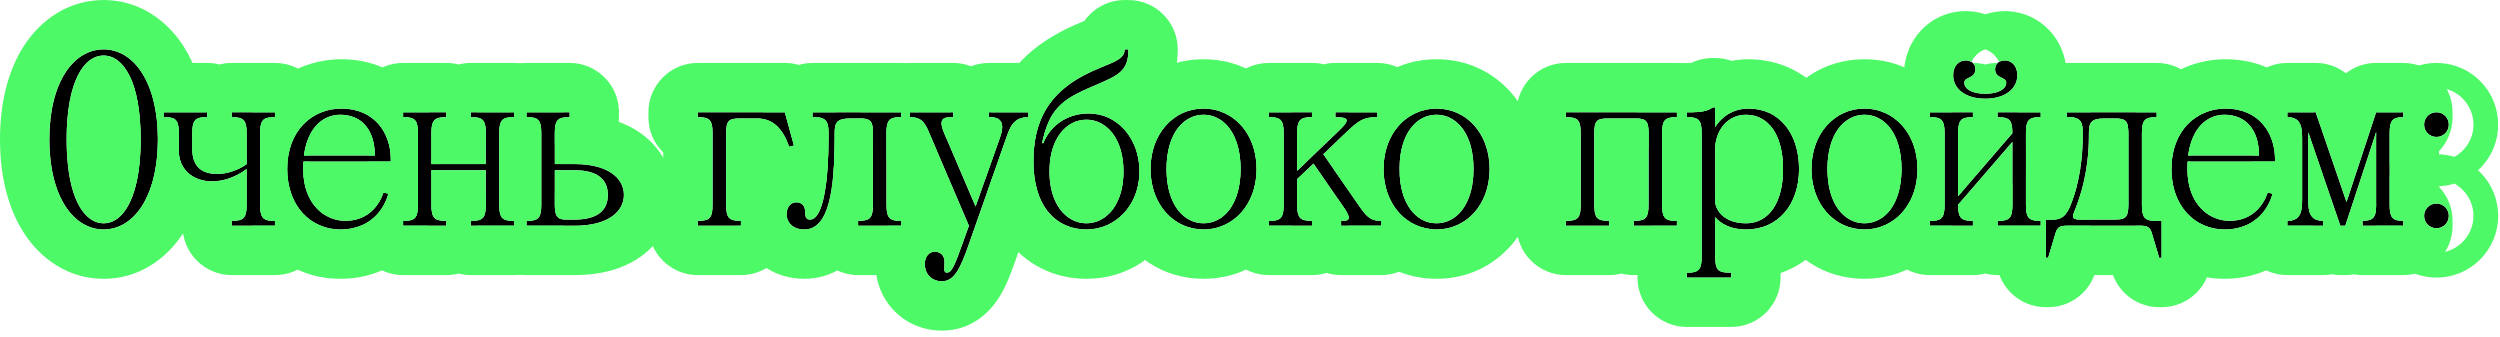 <svg width="304" height="41" viewBox="0 0 304 41" fill="none" xmlns="http://www.w3.org/2000/svg">
<path d="M294.773 26.252C294.773 25.412 295.433 24.752 296.273 24.752C297.113 24.752 297.773 25.412 297.773 26.252C297.773 27.092 297.113 27.752 296.273 27.752C295.433 27.752 294.773 27.092 294.773 26.252ZM294.773 15.152C294.773 14.312 295.433 13.652 296.273 13.652C297.113 13.652 297.773 14.312 297.773 15.152C297.773 15.992 297.113 16.652 296.273 16.652C295.433 16.652 294.773 15.992 294.773 15.152Z" fill="black"/>
<path d="M278.137 27.452V26.852C279.787 26.852 279.937 25.652 279.937 24.302V16.802C279.937 15.452 279.787 14.252 278.137 14.252V13.652H281.587L285.337 24.572L288.937 13.652H292.237V14.252C290.887 14.252 290.587 14.702 290.587 16.202V24.902C290.587 26.402 290.887 26.852 292.237 26.852V27.452H287.287V26.852C288.637 26.852 288.937 26.402 288.937 24.902V16.082L285.187 27.452H284.587L280.687 16.112V24.302C280.687 25.652 280.837 26.852 282.487 26.852V27.452H278.137Z" fill="black"/>
<path d="M270.493 27.903C266.893 27.903 264.043 25.053 264.043 20.553C264.043 15.903 267.043 13.203 270.643 13.203C274.693 13.203 276.643 16.203 276.643 19.353V19.653H266.023C265.993 19.953 265.993 20.253 265.993 20.553C265.993 24.903 268.693 26.853 271.093 26.853C274.843 26.853 275.743 23.403 275.743 23.403L276.343 23.553C276.343 23.553 275.443 27.903 270.493 27.903ZM266.083 18.903H274.693C274.693 15.753 273.043 13.953 270.493 13.953C268.393 13.953 266.533 15.543 266.083 18.903Z" fill="black"/>
<path d="M248.758 26.702H249.658C250.708 26.702 251.218 26.192 251.668 25.202C252.358 23.612 253.258 20.732 253.258 16.502V16.202C253.258 15.002 253.108 14.252 251.608 14.252H251.308V13.652H262.258V14.252H262.108C260.758 14.252 260.458 14.702 260.458 16.202V24.902C260.458 26.402 260.758 26.852 262.108 26.852H262.858V31.352H262.558L261.658 28.352C261.448 27.602 261.058 27.452 260.308 27.452H251.308C250.558 27.452 250.168 27.602 249.958 28.352L249.058 31.352H248.758V26.702ZM252.388 25.352C252.028 26.252 251.758 26.702 252.958 26.702H257.158C258.508 26.702 258.808 26.402 258.808 24.902V16.202C258.808 14.702 258.508 14.402 257.158 14.402H255.958C254.308 14.402 254.008 14.852 254.008 16.202V16.502C254.008 20.642 253.048 23.702 252.388 25.352Z" fill="black"/>
<path d="M234.656 13.652H239.906V14.252H239.756C238.406 14.252 238.106 14.702 238.106 16.202V23.852L244.706 16.202C244.706 14.702 244.406 14.252 243.056 14.252H242.906V13.652H248.156V14.252H248.006C246.656 14.252 246.356 14.702 246.356 16.202V24.902C246.356 26.402 246.656 26.852 248.006 26.852H248.156V27.452H242.906V26.852H243.056C244.406 26.852 244.706 26.402 244.706 24.902V17.252L238.106 24.902C238.106 26.402 238.406 26.852 239.756 26.852H239.906V27.452H234.656V26.852H234.806C236.156 26.852 236.456 26.402 236.456 24.902V16.202C236.456 14.702 236.156 14.252 234.806 14.252H234.656V13.652ZM237.506 9.152C237.506 7.952 238.256 7.352 239.006 7.352C239.756 7.352 240.206 7.802 240.206 8.402C240.206 9.602 238.856 9.302 238.856 10.052C238.856 10.802 239.756 11.402 241.406 11.402C243.056 11.402 243.956 10.802 243.956 10.052C243.956 9.302 242.606 9.602 242.606 8.402C242.606 7.802 243.056 7.352 243.806 7.352C244.556 7.352 245.306 7.952 245.306 9.152C245.306 10.802 243.806 12.002 241.406 12.002C239.006 12.002 237.506 10.802 237.506 9.152Z" fill="black"/>
<path d="M226.72 27.903C223.12 27.903 220.27 24.903 220.27 20.553C220.27 16.203 223.12 13.203 226.72 13.203C230.32 13.203 233.17 16.203 233.17 20.553C233.17 24.903 230.32 27.903 226.72 27.903ZM222.22 20.553C222.22 24.903 224.32 27.153 226.72 27.153C229.12 27.153 231.22 24.903 231.22 20.553C231.22 16.203 229.12 13.953 226.72 13.953C224.32 13.953 222.22 16.203 222.22 20.553Z" fill="black"/>
<path d="M205.115 14.255V13.655H205.265C206.915 13.655 207.665 13.505 208.265 13.055H208.565V15.455C208.565 15.455 209.765 13.205 212.615 13.205C216.365 13.205 218.765 16.205 218.765 20.555C218.765 24.905 216.215 27.905 212.315 27.905C209.615 27.905 208.565 26.405 208.565 26.405V31.205C208.565 32.705 208.865 33.155 210.215 33.155H210.515V33.755H205.115V33.155H205.265C206.615 33.155 206.915 32.705 206.915 31.205V16.205C206.915 14.705 206.615 14.255 205.265 14.255H205.115ZM208.565 18.155V24.455C208.565 25.355 209.465 27.155 212.315 27.155C215.015 27.155 216.815 24.755 216.815 20.555C216.815 16.355 215.015 13.955 212.315 13.955C209.915 13.955 208.565 16.055 208.565 18.155Z" fill="black"/>
<path d="M190.564 14.252H190.414V13.652H203.914V14.252H203.764C202.414 14.252 202.114 14.702 202.114 16.202V24.902C202.114 26.402 202.414 26.852 203.764 26.852H203.914V27.452H198.664V26.852H198.814C200.164 26.852 200.464 26.402 200.464 24.902V16.202C200.464 14.702 200.164 14.402 198.814 14.402H195.514C194.164 14.402 193.864 14.702 193.864 16.202V24.902C193.864 26.402 194.164 26.852 195.514 26.852H195.664V27.452H190.414V26.852H190.564C191.914 26.852 192.214 26.402 192.214 24.902V16.202C192.214 14.702 191.914 14.252 190.564 14.252Z" fill="black"/>
<path d="M174.684 27.903C171.084 27.903 168.234 24.903 168.234 20.553C168.234 16.203 171.084 13.203 174.684 13.203C178.284 13.203 181.134 16.203 181.134 20.553C181.134 24.903 178.284 27.903 174.684 27.903ZM170.184 20.553C170.184 24.903 172.284 27.153 174.684 27.153C177.084 27.153 179.184 24.903 179.184 20.553C179.184 16.203 177.084 13.953 174.684 13.953C172.284 13.953 170.184 16.203 170.184 20.553Z" fill="black"/>
<path d="M154.287 27.452V26.852H154.437C155.787 26.852 156.087 26.402 156.087 24.902V16.202C156.087 14.702 155.787 14.252 154.437 14.252H154.287V13.652H159.537V14.252H159.387C158.037 14.252 157.737 14.702 157.737 16.202V20.762L162.747 15.962C163.887 14.852 164.337 14.252 162.537 14.252H162.387V13.652H167.487V14.252C165.837 14.252 165.267 14.582 163.587 16.202L160.917 18.752L165.387 25.202C166.257 26.432 166.737 26.852 167.937 26.852V27.452H163.077V26.852H163.227C164.127 26.852 164.337 26.582 163.407 25.232L159.717 19.892L157.737 21.782V24.902C157.737 26.402 158.037 26.852 159.387 26.852H159.537V27.452H154.287Z" fill="black"/>
<path d="M146.352 27.903C142.752 27.903 139.902 24.903 139.902 20.553C139.902 16.203 142.752 13.203 146.352 13.203C149.952 13.203 152.802 16.203 152.802 20.553C152.802 24.903 149.952 27.903 146.352 27.903ZM141.852 20.553C141.852 24.903 143.952 27.153 146.352 27.153C148.752 27.153 150.852 24.903 150.852 20.553C150.852 16.203 148.752 13.953 146.352 13.953C143.952 13.953 141.852 16.203 141.852 20.553Z" fill="black"/>
<path d="M125.662 19.654C125.662 14.704 127.522 11.404 131.812 9.154C134.662 7.654 136.762 7.504 136.762 6.004H137.212C137.212 8.704 136.012 9.154 132.862 10.504C128.962 12.154 127.612 13.354 126.712 17.404H126.862C126.862 17.404 128.062 13.804 132.412 13.804C135.862 13.804 138.562 16.804 138.562 20.854C138.562 24.904 135.712 27.904 132.112 27.904C128.512 27.904 125.662 25.204 125.662 19.654ZM132.112 14.554C129.712 14.554 127.612 16.804 127.612 20.854C127.612 24.904 129.712 27.154 132.112 27.154C134.512 27.154 136.612 24.904 136.612 20.854C136.612 16.804 134.512 14.554 132.112 14.554Z" fill="black"/>
<path d="M110.65 14.252V13.652H115.9V14.252C114.85 14.252 114.01 14.282 114.82 16.202L118.63 25.112L121.6 16.712C122.14 15.182 121.9 14.252 120.4 14.252H120.25V13.652H125.05V14.252C123.25 14.252 122.83 15.422 122.35 16.802L117.79 29.762C116.8 32.582 116.05 34.202 114.55 34.202C113.2 34.202 112.45 33.212 112.45 32.102C112.45 31.112 113.05 30.602 113.65 30.602C114.4 30.602 114.85 31.082 114.85 31.862C114.85 32.672 114.7 33.152 115.15 33.152C115.75 33.152 116.11 32.222 117.1 29.462L117.82 27.452L113.2 16.652C112.57 15.182 112.3 14.252 110.65 14.252Z" fill="black"/>
<path d="M95.647 26.072C95.647 25.082 96.246 24.602 96.817 24.602C97.537 24.602 97.897 25.082 97.897 25.712C97.897 26.372 98.016 26.702 98.496 26.702C100.146 26.702 100.746 21.902 100.746 16.802V16.202C100.746 15.002 100.596 14.252 99.097 14.252H98.796V13.652H109.596V14.252H109.446C108.096 14.252 107.796 14.702 107.796 16.202V24.902C107.796 26.402 108.096 26.852 109.446 26.852H109.596V27.452H104.346V26.852H104.496C105.846 26.852 106.146 26.402 106.146 24.902V16.202C106.146 14.702 105.846 14.402 104.496 14.402H103.446C101.796 14.402 101.496 14.852 101.496 16.202V16.652C101.496 23.252 100.746 27.902 97.806 27.902C96.337 27.902 95.647 26.972 95.647 26.072Z" fill="black"/>
<path d="M84.848 27.452V26.852H84.998C86.348 26.852 86.648 26.402 86.648 24.902V16.202C86.648 14.702 86.348 14.252 84.998 14.252H84.848V13.652H95.438L96.548 17.702L95.948 17.852C95.048 15.152 93.548 14.402 92.048 14.402H89.948C88.598 14.402 88.298 14.702 88.298 16.202V24.902C88.298 26.402 88.598 26.852 89.948 26.852H90.098V27.452H84.848Z" fill="black"/>
<path d="M69.866 27.452H64.016V26.852H64.166C65.516 26.852 65.816 26.402 65.816 24.902V16.202C65.816 14.702 65.516 14.252 64.166 14.252H64.016V13.652H69.266V14.252H69.116C67.766 14.252 67.466 14.702 67.466 16.202V19.952H69.866C74.066 19.952 75.866 21.752 75.866 23.702C75.866 25.652 74.066 27.452 69.866 27.452ZM67.466 20.702V24.902C67.466 26.252 67.766 26.702 68.816 26.702H69.866C72.566 26.702 73.916 25.652 73.916 23.702C73.916 21.752 72.566 20.702 69.866 20.702H67.466Z" fill="black"/>
<path d="M49.016 13.652H54.266V14.252H54.116C52.766 14.252 52.466 14.702 52.466 16.202V19.952H59.066V16.202C59.066 14.702 58.766 14.252 57.416 14.252H57.266V13.652H62.516V14.252H62.366C61.016 14.252 60.716 14.702 60.716 16.202V24.902C60.716 26.402 61.016 26.852 62.366 26.852H62.516V27.452H57.266V26.852H57.416C58.766 26.852 59.066 26.402 59.066 24.902V20.702H52.466V24.902C52.466 26.402 52.766 26.852 54.116 26.852H54.266V27.452H49.016V26.852H49.166C50.516 26.852 50.816 26.402 50.816 24.902V16.202C50.816 14.702 50.516 14.252 49.166 14.252H49.016V13.652Z" fill="black"/>
<path d="M41.372 27.903C37.772 27.903 34.922 25.053 34.922 20.553C34.922 15.903 37.922 13.203 41.522 13.203C45.572 13.203 47.522 16.203 47.522 19.353V19.653H36.902C36.872 19.953 36.872 20.253 36.872 20.553C36.872 24.903 39.572 26.853 41.972 26.853C45.722 26.853 46.622 23.403 46.622 23.403L47.222 23.553C47.222 23.553 46.322 27.903 41.372 27.903ZM36.962 18.903H45.572C45.572 15.753 43.922 13.953 41.372 13.953C39.272 13.953 37.412 15.543 36.962 18.903Z" fill="black"/>
<path d="M19.936 13.652H25.186V14.252H25.035C23.686 14.252 23.386 14.702 23.386 16.202V18.152C23.386 19.802 24.136 21.152 26.386 21.152C28.485 21.152 29.985 19.952 29.985 19.952V16.202C29.985 14.702 29.686 14.252 28.335 14.252H28.186V13.652H33.435V14.252H33.285C31.936 14.252 31.636 14.702 31.636 16.202V24.902C31.636 26.402 31.936 26.852 33.285 26.852H33.435V27.452H28.186V26.852H28.335C29.686 26.852 29.985 26.402 29.985 24.902V20.552C29.985 20.552 28.186 22.052 25.785 22.052C23.386 22.052 21.735 20.552 21.735 18.302V16.202C21.735 14.702 21.436 14.252 20.085 14.252H19.936V13.652Z" fill="black"/>
<path d="M12.6 27.904C9 27.904 6 24.004 6 16.954C6 9.904 9 6.004 12.6 6.004C16.2 6.004 19.2 9.904 19.2 16.954C19.2 24.004 16.2 27.904 12.6 27.904ZM8.1 16.954C8.1 24.004 10.2 27.154 12.6 27.154C15 27.154 17.1 24.004 17.1 16.954C17.1 9.904 15 6.754 12.6 6.754C10.2 6.754 8.1 9.904 8.1 16.954Z" fill="black"/>
<path d="M300.773 26.252C300.773 24.573 299.839 23.101 298.466 22.328C297.773 22.538 297.037 22.652 296.273 22.652C295.51 22.652 294.773 22.539 294.08 22.328C292.707 23.101 291.774 24.573 291.773 26.252C291.773 26.448 291.788 26.642 291.812 26.832C290.822 26.734 290.587 26.23 290.587 24.902V21.355C290.785 21.125 290.995 20.906 291.22 20.702C290.995 20.498 290.785 20.278 290.587 20.048V16.202C290.587 14.853 290.829 14.354 291.861 14.268C291.804 14.554 291.773 14.85 291.773 15.152L291.779 15.383C291.86 16.965 292.771 18.338 294.08 19.075C294.773 18.865 295.51 18.752 296.273 18.752C297.037 18.752 297.773 18.865 298.466 19.075C299.776 18.338 300.687 16.965 300.768 15.383L300.773 15.152L300.768 14.922C300.65 12.63 298.796 10.775 296.504 10.658L296.273 10.652C294.325 10.652 292.655 11.91 292.033 13.652H288.937L288.906 13.741C289.563 10.266 292.602 7.652 296.273 7.652L296.66 7.662C300.633 7.862 303.773 11.128 303.773 15.152C303.773 17.356 302.832 19.332 301.327 20.702C302.832 22.072 303.773 24.048 303.773 26.252C303.773 30.406 300.427 33.752 296.273 33.752C292.528 33.752 289.441 31.032 288.869 27.452H291.938C292.467 29.349 294.215 30.752 296.273 30.752C298.747 30.752 300.773 28.726 300.773 26.252ZM288.937 24.902C288.937 25.456 288.895 25.865 288.775 26.163C288.781 25.658 288.836 25.165 288.937 24.689V24.902ZM288.937 16.712C288.909 16.579 288.882 16.444 288.861 16.309L288.937 16.082V16.712Z" fill="#4EF968"/>
<path d="M296.273 27.752C297.113 27.752 297.773 27.092 297.773 26.252C297.773 25.412 297.113 24.752 296.273 24.752C295.434 24.752 294.774 25.412 294.773 26.252C294.773 27.092 295.434 27.752 296.273 27.752ZM278.137 13.652V14.252C279.786 14.252 279.936 15.452 279.937 16.802V24.302C279.937 25.652 279.787 26.852 278.137 26.852V27.452H282.486V26.852C280.837 26.852 280.687 25.652 280.687 24.302V16.112L284.587 27.452H285.187L288.937 16.082V24.902C288.936 26.402 288.636 26.852 287.286 26.852V27.452H292.236V26.852C290.887 26.852 290.587 26.402 290.587 24.902V16.202C290.587 14.702 290.887 14.252 292.236 14.252V13.652H288.937L285.337 24.572L281.587 13.652H278.137ZM272.137 14.252V14.247C273.729 14.877 274.693 16.495 274.693 18.902H273.937V18.535C272.826 17.446 272.137 15.93 272.137 14.252ZM297.773 15.152C297.773 14.312 297.113 13.652 296.273 13.652C295.434 13.652 294.773 14.312 294.773 15.152C294.774 15.992 295.434 16.652 296.273 16.652C297.113 16.652 297.773 15.992 297.773 15.152ZM298.236 14.252C298.236 15.853 297.608 17.306 296.587 18.382V22.722C297.609 23.797 298.236 25.252 298.236 26.852V27.452C298.236 30.766 295.55 33.452 292.236 33.452H287.286C286.928 33.452 286.578 33.419 286.237 33.358C285.895 33.419 285.543 33.452 285.187 33.452H284.587C284.23 33.452 283.878 33.419 283.535 33.358C283.195 33.419 282.844 33.452 282.486 33.452H278.137C274.912 33.452 272.282 30.909 272.143 27.719C275.651 26.895 276.344 23.552 276.344 23.552L275.743 23.402C275.735 23.435 274.998 26.195 272.139 26.753C272.165 25.114 272.848 23.636 273.937 22.568V19.652H276.644V19.352C276.644 16.62 275.176 14.001 272.144 13.354C272.299 10.179 274.923 7.652 278.137 7.652H281.587L281.826 7.657C283.1 7.708 284.294 8.16 285.262 8.909C286.289 8.113 287.572 7.652 288.937 7.652H292.236C295.55 7.652 298.236 10.339 298.236 13.652V14.252Z" fill="#4EF968"/>
<path d="M270.643 7.203C274.281 7.203 277.478 8.616 279.69 11.162C280.367 11.94 280.912 12.781 281.342 13.653H278.136V14.253C279.785 14.253 279.936 15.453 279.936 16.803V24.303C279.936 25.653 279.786 26.853 278.136 26.854V27.453H281.248C280.944 28.055 280.542 28.726 280.015 29.406C278.18 31.771 275.047 33.903 270.492 33.903C267.5 33.903 264.898 32.916 262.856 31.262V26.854H262.106C260.757 26.854 260.457 26.403 260.457 24.903V16.203C260.457 14.703 260.757 14.253 262.106 14.253H262.257V13.653H259.715C260.238 12.69 260.885 11.796 261.654 10.99C264.057 8.475 267.309 7.203 270.643 7.203ZM260.307 27.453C261.057 27.453 261.446 27.604 261.656 28.354L262.416 30.887C261.336 29.921 260.43 28.758 259.729 27.453H260.307ZM270.643 13.203C267.043 13.203 264.043 15.903 264.043 20.553C264.043 25.053 266.892 27.903 270.492 27.903C275.442 27.903 276.343 23.553 276.343 23.553L275.742 23.403C275.733 23.439 274.823 26.853 271.093 26.854C268.693 26.854 265.992 24.903 265.992 20.553C265.992 20.253 265.992 19.953 266.022 19.653H276.643V19.354C276.643 16.203 274.693 13.203 270.643 13.203ZM282.217 24.775C282.217 24.777 282.216 24.779 282.216 24.781L282.207 24.822C282.203 24.841 282.198 24.862 282.193 24.884C282.184 24.927 282.172 24.976 282.159 25.028C282.133 25.134 282.1 25.26 282.06 25.401C281.978 25.683 281.863 26.039 281.702 26.444C281.671 26.524 281.635 26.605 281.6 26.689C280.817 26.335 280.698 25.449 280.688 24.457C282.217 24.774 282.217 24.773 282.217 24.775ZM258.043 20.553C258.043 18.888 258.293 17.276 258.795 15.775C258.802 15.906 258.807 16.048 258.807 16.203V24.903C258.807 25.039 258.802 25.165 258.797 25.281C258.306 23.806 258.043 22.211 258.043 20.553ZM280.686 16.113L282.438 21.208C282.361 21.494 282.264 21.771 282.147 22.039C282.374 22.905 282.411 23.835 282.218 24.769L280.688 24.451C280.688 24.402 280.686 24.352 280.686 24.303V16.113ZM270.492 13.953C273.042 13.953 274.692 15.753 274.692 18.903H266.083C266.533 15.543 268.392 13.953 270.492 13.953Z" fill="#4EF968"/>
<path d="M262.258 7.652C265.565 7.652 268.246 10.328 268.257 13.633C265.809 14.566 264.044 16.985 264.044 20.552C264.044 24.343 266.067 26.963 268.857 27.694V31.352C268.857 34.666 266.171 37.352 262.857 37.352H262.558C260.041 37.352 257.809 35.784 256.938 33.452H254.677C253.806 35.784 251.574 37.352 249.058 37.352H248.758C245.444 37.352 242.758 34.666 242.758 31.352V26.702C242.758 24.95 243.509 23.374 244.706 22.277V24.902C244.706 26.402 244.406 26.852 243.057 26.852H242.906V27.452H248.156V26.852H248.007C246.657 26.852 246.356 26.402 246.356 24.902V21.203C246.484 21.147 246.613 21.096 246.745 21.049C246.912 20.38 247.064 19.559 247.158 18.583C246.86 18.297 246.591 17.982 246.356 17.641V16.202C246.356 14.796 246.62 14.313 247.766 14.258L248.007 14.252H248.156V13.652H245.308C245.308 10.339 247.994 7.652 251.308 7.652H262.258ZM251.308 13.652V14.252H251.607C253.107 14.252 253.258 15.002 253.258 16.202V16.502C253.258 20.732 252.358 23.612 251.668 25.202C251.218 26.192 250.707 26.702 249.657 26.702H248.758V31.352H249.058L249.958 28.352C250.168 27.602 250.558 27.452 251.308 27.452H260.308C261.058 27.452 261.447 27.602 261.657 28.352L262.558 31.352H262.857V26.852H262.107C260.758 26.852 260.458 26.402 260.458 24.902V16.202C260.458 14.702 260.758 14.252 262.107 14.252H262.258V13.652H251.308ZM254.008 16.202C254.008 14.852 254.308 14.402 255.958 14.402H257.157C258.507 14.402 258.808 14.702 258.808 16.202V24.902C258.808 26.402 258.507 26.702 257.157 26.702H252.958C251.758 26.702 252.028 26.252 252.388 25.352C253.048 23.703 254.008 20.642 254.008 16.502V16.202ZM266.458 22.052C267.766 23.034 268.657 24.538 268.827 26.255C267.259 25.382 265.993 23.529 265.993 20.552C265.993 20.252 265.993 19.952 266.023 19.652H266.458V22.052ZM268.241 14.671C268.137 16.181 267.475 17.537 266.458 18.534V18.902H266.084C266.361 16.837 267.17 15.44 268.241 14.671Z" fill="#4EF968"/>
<path d="M244.18 1.36C246.037 1.454 247.858 2.249 249.216 3.697C250.531 5.1 251.161 6.835 251.283 8.528C253.007 9.582 254.157 11.483 254.157 13.651H251.309V14.251H251.608C253.108 14.251 253.259 15.001 253.259 16.201V16.501C253.259 16.82 253.251 17.132 253.241 17.436C252.99 17.836 252.693 18.205 252.357 18.534V22.567C252.409 22.618 252.46 22.671 252.51 22.724C252.241 23.751 251.94 24.576 251.669 25.201C251.219 26.191 250.708 26.701 249.658 26.701H248.759V31.352H249.059L249.959 28.352C250.169 27.602 250.559 27.451 251.309 27.451H254.157C254.157 30.765 251.471 33.451 248.157 33.451H242.907C242.389 33.451 241.887 33.385 241.407 33.262C240.928 33.385 240.425 33.451 239.907 33.451H234.657C231.391 33.451 228.735 30.841 228.66 27.593C231.293 26.724 233.172 24.082 233.172 20.551C233.172 17.02 231.293 14.378 228.66 13.509C228.709 11.4 229.845 9.559 231.531 8.528C231.654 6.835 232.283 5.1 233.599 3.697C235.047 2.152 237.023 1.352 239.008 1.352L239.306 1.357C239.981 1.384 240.696 1.502 241.407 1.74C242.224 1.467 243.046 1.352 243.808 1.352L244.18 1.36ZM234.657 13.651V14.251H234.808C236.157 14.251 236.457 14.701 236.457 16.201V24.901C236.457 26.401 236.157 26.852 234.808 26.852H234.657V27.451H239.907V26.852H239.758C238.408 26.852 238.107 26.401 238.107 24.901L244.707 17.251V24.901C244.707 26.401 244.407 26.852 243.058 26.852H242.907V27.451H248.157V26.852H248.008C246.658 26.852 246.357 26.401 246.357 24.901V16.201C246.357 14.701 246.658 14.251 248.008 14.251H248.157V13.651H242.907V14.251H243.058C244.407 14.251 244.707 14.701 244.707 16.201L238.107 23.852V16.201C238.107 14.701 238.408 14.251 239.758 14.251H239.907V13.651H234.657ZM253.059 23.393C253.723 24.332 254.123 25.47 254.153 26.701H252.959C251.759 26.701 252.029 26.251 252.389 25.352C252.596 24.834 252.831 24.177 253.059 23.393ZM228.663 14.499C230.15 15.409 231.222 17.444 231.222 20.551C231.222 23.657 230.15 25.692 228.663 26.602C228.728 25.023 229.402 23.603 230.457 22.568V18.533C229.402 17.498 228.727 16.078 228.663 14.499ZM241.407 6.014C241.277 6.045 241.002 6.136 240.657 6.395C240.336 6.635 239.983 7.006 239.713 7.523C239.525 7.414 239.287 7.352 239.008 7.352C238.258 7.352 237.508 7.951 237.508 9.151C237.508 10.801 239.007 12.001 241.407 12.001C243.807 12.001 245.307 10.801 245.308 9.151C245.308 7.951 244.558 7.352 243.808 7.352C243.528 7.352 243.29 7.414 243.102 7.523C242.831 7.006 242.478 6.635 242.157 6.395C241.812 6.136 241.537 6.045 241.407 6.014ZM239.907 7.651C240.425 7.651 240.928 7.716 241.407 7.84C241.887 7.716 242.389 7.651 242.907 7.651H242.926C242.72 7.839 242.607 8.102 242.607 8.401C242.608 9.601 243.957 9.301 243.957 10.051C243.957 10.801 243.057 11.401 241.407 11.401C239.757 11.401 238.857 10.801 238.857 10.051C238.858 9.301 240.207 9.601 240.207 8.401C240.207 8.101 240.095 7.839 239.889 7.651H239.907Z" fill="#4EF968"/>
<path d="M233.17 20.553C233.17 16.203 230.32 13.203 226.72 13.203C223.12 13.203 220.27 16.203 220.27 20.553C220.27 24.903 223.12 27.903 226.72 27.903C230.207 27.903 232.991 25.088 233.161 20.957L233.17 20.553ZM222.22 20.553C222.22 16.203 224.32 13.953 226.72 13.953C229.12 13.953 231.22 16.203 231.22 20.553L231.214 20.955C231.088 25.042 229.045 27.153 226.72 27.153C224.395 27.153 222.351 25.042 222.226 20.955L222.22 20.553ZM238.712 24.199C238.567 24.768 238.389 25.324 238.179 25.864C238.126 25.607 238.105 25.29 238.105 24.903L238.712 24.199ZM214.27 20.553C214.27 18.705 214.612 16.909 215.25 15.264C216.238 16.379 216.814 18.178 216.814 20.553C216.814 22.927 216.239 24.726 215.251 25.842C214.613 24.196 214.27 22.4 214.27 20.553ZM238.105 16.203C238.105 15.816 238.126 15.499 238.179 15.241C238.822 16.893 239.17 18.697 239.17 20.553C239.17 21.322 239.107 22.081 238.992 22.825L238.105 23.854V16.203ZM236.455 24.903C236.455 26.403 236.155 26.854 234.806 26.854H234.655V27.453H237.443C235.381 31.245 231.589 33.903 226.72 33.903C221.638 33.903 217.73 31.008 215.736 26.951C217.637 25.737 218.765 23.444 218.765 20.553C218.765 17.6 217.658 15.271 215.775 14.078C217.781 10.062 221.67 7.203 226.72 7.203C231.589 7.203 235.381 9.862 237.443 13.653H234.655V14.253H234.806C236.156 14.253 236.455 14.703 236.455 16.203V24.903Z" fill="#4EF968"/>
<path d="M218.767 20.555C218.766 16.205 216.367 13.205 212.617 13.205C209.767 13.205 208.566 15.455 208.566 15.455V13.055H208.267C207.667 13.505 206.917 13.655 205.267 13.655H205.117V14.255H205.267C206.617 14.255 206.917 14.705 206.917 16.205V31.205C206.917 32.705 206.617 33.155 205.267 33.155H205.117V33.755H210.517V33.155H210.217C208.867 33.155 208.566 32.705 208.566 31.205V26.405C208.566 26.405 209.617 27.905 212.316 27.905C216.216 27.905 218.767 24.905 218.767 20.555ZM212.316 13.955C215.016 13.955 216.816 16.355 216.816 20.555C216.816 24.755 215.016 27.155 212.316 27.155C209.467 27.155 208.566 25.355 208.566 24.455V18.155C208.566 16.055 209.917 13.955 212.316 13.955ZM222.222 20.555C222.222 18.12 222.879 16.344 223.879 15.251C224.49 16.952 224.767 18.762 224.767 20.555C224.767 22.351 224.477 24.149 223.856 25.832C222.925 24.799 222.295 23.167 222.228 20.957L222.222 20.555ZM199.121 14.412C200.212 14.462 200.466 14.826 200.466 16.205V18.044C199.654 17.049 199.156 15.788 199.121 14.412ZM220.271 20.555C220.271 23.427 221.515 25.71 223.396 26.93C222.912 27.951 222.298 28.918 221.532 29.799C220.156 31.382 218.437 32.53 216.517 33.203V33.755C216.517 37.069 213.83 39.755 210.517 39.755H205.117C201.803 39.755 199.117 37.069 199.117 33.755V33.155C199.117 31.477 199.806 29.96 200.917 28.871V27.455H203.916V26.855H203.766C202.416 26.855 202.115 26.405 202.115 24.905V16.205C202.115 14.705 202.416 14.255 203.766 14.255H203.916V13.655H199.117C199.117 10.342 201.803 7.655 205.117 7.655H205.267C205.424 7.655 205.554 7.653 205.662 7.65C206.47 7.261 207.36 7.055 208.267 7.055H208.566C209.267 7.055 209.94 7.176 210.565 7.396C211.206 7.275 211.891 7.205 212.617 7.205L212.955 7.21C216.434 7.301 219.554 8.801 221.724 11.428C222.422 12.273 222.985 13.191 223.431 14.156C221.53 15.37 220.272 17.664 220.271 20.555Z" fill="#4EF968"/>
<path d="M208.564 26.402C208.564 26.402 208.967 26.976 209.914 27.414V27.452C209.914 28.89 209.407 30.208 208.564 31.241V26.402ZM190.414 13.652V14.252H190.563C191.913 14.252 192.214 14.702 192.214 16.202V24.902C192.214 26.402 191.913 26.852 190.563 26.852H190.414V27.452H195.664V26.852H195.514C194.164 26.852 193.863 26.402 193.863 24.902V16.202C193.863 14.702 194.164 14.402 195.514 14.402H198.813C200.163 14.402 200.464 14.702 200.464 16.202V24.902C200.464 26.402 200.163 26.852 198.813 26.852H198.664V27.452H203.914V26.852H203.764C202.414 26.852 202.113 26.402 202.113 24.902V16.202C202.113 14.702 202.414 14.252 203.764 14.252H203.914V13.652H190.414ZM208.564 23.061C209.349 24.022 209.841 25.231 209.906 26.553C208.924 25.947 208.564 25.02 208.564 24.452V23.061ZM209.878 14.9C209.751 16.084 209.28 17.164 208.566 18.039C208.594 16.855 209.049 15.684 209.878 14.9ZM208.564 13.052H208.265C207.665 13.502 206.915 13.652 205.265 13.652H205.115V14.252H205.265C206.615 14.252 206.915 14.702 206.915 16.202V31.202C206.915 32.114 206.802 32.636 206.412 32.906C206.272 32.97 206.131 33.031 205.985 33.084C205.787 33.13 205.549 33.152 205.265 33.152H205.115V33.331C204.727 33.41 204.325 33.452 203.914 33.452H198.664C198.146 33.452 197.643 33.386 197.163 33.263C196.684 33.386 196.182 33.452 195.664 33.452H190.414C187.1 33.452 184.414 30.766 184.414 27.452V26.852C184.414 25.174 185.103 23.657 186.214 22.568V18.535C185.104 17.446 184.414 15.93 184.414 14.252V13.652C184.414 10.339 187.1 7.652 190.414 7.652H203.914C207.228 7.653 209.914 10.339 209.914 13.652V14.028C208.985 14.671 208.564 15.452 208.564 15.452V13.052Z" fill="#4EF968"/>
<path d="M181.135 20.553C181.135 16.203 178.284 13.203 174.685 13.203C171.085 13.203 168.235 16.203 168.234 20.553C168.234 24.903 171.085 27.903 174.685 27.903C178.172 27.903 180.955 25.088 181.126 20.957L181.135 20.553ZM170.185 20.553C170.185 16.203 172.285 13.953 174.685 13.953C177.084 13.953 179.184 16.203 179.185 20.553C179.185 24.903 177.085 27.153 174.685 27.153C172.285 27.153 170.185 24.903 170.185 20.553ZM163.408 25.233C164.174 26.345 164.166 26.723 163.637 26.822C163.238 25.989 162.922 25.108 162.69 24.194L163.408 25.233ZM163.579 14.406C163.951 14.614 163.669 15.028 163.077 15.634C163.226 15.215 163.393 14.805 163.579 14.406ZM187.135 20.553C187.135 27.597 182.186 33.903 174.685 33.903C169.815 33.903 166.024 31.245 163.961 27.453H167.938V26.854C166.738 26.854 166.258 26.433 165.388 25.203L162.236 20.655C162.236 20.621 162.234 20.587 162.234 20.553C162.234 19.374 162.376 18.217 162.642 17.105L163.588 16.203C165.268 14.583 165.838 14.253 167.488 14.253V13.653H163.961C166.024 9.862 169.815 7.203 174.685 7.203C182.186 7.203 187.135 13.509 187.135 20.553Z" fill="#4EF968"/>
<path d="M159.538 7.652C160.029 7.652 160.506 7.712 160.963 7.823C161.42 7.712 161.897 7.652 162.388 7.652H167.488C170.691 7.652 173.306 10.161 173.479 13.32C170.469 13.911 168.235 16.701 168.234 20.552C168.234 24.59 170.691 27.463 173.923 27.855C173.716 30.98 171.117 33.452 167.938 33.452H163.078C162.462 33.452 161.867 33.359 161.308 33.187C160.748 33.359 160.154 33.452 159.538 33.452H154.288C151.022 33.452 148.366 30.842 148.291 27.594C150.924 26.724 152.802 24.083 152.802 20.552C152.802 17.021 150.924 14.379 148.291 13.51C148.367 10.262 151.022 7.652 154.288 7.652H159.538ZM154.288 13.652V14.252H154.438C155.788 14.252 156.088 14.702 156.088 16.202V24.902C156.088 26.402 155.788 26.852 154.438 26.852H154.288V27.452H159.538V26.852H159.388C158.038 26.852 157.738 26.402 157.738 24.902V21.782L159.718 19.893L163.408 25.232C164.338 26.582 164.128 26.852 163.229 26.852H163.078V27.452H167.938V26.852C166.738 26.852 166.258 26.432 165.388 25.202L160.918 18.752L163.588 16.202C165.268 14.582 165.838 14.252 167.488 14.252V13.652H162.388V14.252H162.538C164.338 14.252 163.888 14.852 162.748 15.962L157.738 20.762V16.202C157.738 14.702 158.038 14.252 159.388 14.252H159.538V13.652H154.288ZM173.938 27.075C172.002 26.68 170.407 24.726 170.206 21.297C172.395 22.192 173.938 24.341 173.938 26.852V27.075ZM148.294 14.5C149.781 15.41 150.852 17.445 150.853 20.552C150.853 23.658 149.78 25.693 148.294 26.602C148.359 25.024 149.033 23.604 150.088 22.569V18.534C149.033 17.499 148.358 16.079 148.294 14.5ZM170.222 19.592C170.455 16.561 171.799 14.726 173.488 14.15V14.252C173.488 16.581 172.16 18.597 170.222 19.592Z" fill="#4EF968"/>
<path d="M152.802 20.553C152.802 16.203 149.952 13.203 146.353 13.203C142.753 13.203 139.903 16.203 139.902 20.553L139.91 20.957C140.081 25.088 142.865 27.903 146.353 27.903C149.952 27.903 152.802 24.903 152.802 20.553ZM141.853 20.553C141.853 16.203 143.953 13.953 146.353 13.953C148.752 13.953 150.852 16.203 150.853 20.553L150.846 20.955C150.72 25.041 148.677 27.153 146.353 27.153C144.028 27.153 141.984 25.042 141.858 20.955L141.853 20.553ZM133.902 20.553C133.902 18.838 134.198 17.167 134.75 15.62C135.864 16.659 136.612 18.436 136.612 20.854C136.612 23.149 135.937 24.865 134.915 25.922C134.257 24.255 133.902 22.43 133.902 20.553ZM158.797 20.771C158.771 22.551 158.43 24.278 157.812 25.865C157.759 25.608 157.738 25.291 157.738 24.903V21.783L158.797 20.771ZM157.738 16.203C157.738 15.816 157.758 15.498 157.812 15.24C158.364 16.657 158.696 18.186 158.779 19.765L157.738 20.763V16.203ZM156.088 24.903C156.088 26.403 155.788 26.853 154.438 26.854H154.288V27.453H157.076C155.014 31.245 151.222 33.903 146.353 33.903C141.281 33.903 137.379 31.019 135.382 26.975C137.294 25.786 138.562 23.554 138.562 20.854C138.562 17.986 137.209 15.646 135.194 14.523C137.129 10.274 141.118 7.203 146.353 7.203C151.222 7.203 155.014 9.862 157.076 13.653H154.288V14.253H154.438C155.788 14.253 156.088 14.703 156.088 16.203V24.903Z" fill="#4EF968"/>
<path d="M138.563 20.855C138.563 16.805 135.864 13.804 132.414 13.804C128.064 13.804 126.863 17.404 126.863 17.404H126.714C127.614 13.354 128.963 12.154 132.863 10.504C136.013 9.154 137.214 8.704 137.214 6.004H136.764C136.764 7.504 134.663 7.654 131.813 9.154C127.524 11.404 125.664 14.704 125.664 19.654C125.664 25.204 128.514 27.904 132.113 27.904C135.601 27.904 138.385 25.089 138.556 21.23L138.563 20.855ZM132.113 14.554C134.513 14.554 136.613 16.805 136.613 20.855L136.607 21.229C136.482 25.043 134.438 27.154 132.113 27.154C129.714 27.154 127.613 24.904 127.613 20.855C127.613 16.805 129.713 14.554 132.113 14.554ZM143.596 25.946C142.549 24.862 141.854 23.056 141.854 20.554C141.854 18.178 142.481 16.43 143.44 15.331C144.172 17.057 144.563 18.947 144.563 20.855C144.563 22.634 144.223 24.361 143.596 25.946ZM119.664 19.654C119.664 17.823 119.861 16.008 120.336 14.254H120.402C121.902 14.254 122.141 15.184 121.602 16.714L119.782 21.858C119.703 21.134 119.664 20.397 119.664 19.654ZM139.903 20.554C139.903 23.478 141.192 25.79 143.13 26.993C141.121 31.027 137.142 33.904 132.113 33.904C128.727 33.904 125.376 32.582 122.966 29.744C121.43 27.936 120.489 25.765 120.022 23.422L122.352 16.804C122.832 15.424 123.252 14.254 125.052 14.254V13.654H120.511C120.86 12.531 121.328 11.435 121.94 10.38C123.623 7.482 126.099 5.378 129.02 3.845L129.708 3.495C130.377 3.169 130.983 2.908 131.486 2.699C131.589 2.657 131.726 2.601 131.862 2.545C132.949 1.008 134.739 0.004 136.764 0.004H137.214C140.527 0.004 143.214 2.69 143.214 6.004C143.214 7.94 142.817 10.086 141.388 11.97C141.977 12.669 142.491 13.434 142.924 14.247C141.101 15.483 139.903 17.734 139.903 20.554Z" fill="#4EF968"/>
<path d="M115.902 7.652C116.669 7.652 117.402 7.798 118.076 8.061C118.751 7.798 119.484 7.652 120.252 7.652H125.052C127.109 7.652 128.924 8.688 130.005 10.267C126.996 12.456 125.664 15.463 125.664 19.652C125.664 21.217 125.89 22.555 126.296 23.67L123.452 31.754C122.987 33.078 122.339 34.875 121.375 36.339C120.249 38.049 118.064 40.202 114.552 40.202C112.311 40.202 110.149 39.333 108.585 37.637C107.183 36.117 106.535 34.236 106.46 32.456L106.452 32.102L106.46 31.758C106.529 30.235 107.057 28.705 107.979 27.452H109.598V26.852H109.447C109.085 26.852 108.799 26.818 108.573 26.741C109.095 26.193 109.708 25.726 110.404 25.367L107.938 19.602C107.89 19.579 107.843 19.555 107.797 19.53V16.202C107.797 14.702 108.097 14.252 109.447 14.252H109.598V13.652H104.652C104.652 10.339 107.339 7.652 110.652 7.652H115.902ZM131.032 14.71C130.869 16.87 129.564 18.708 127.718 19.626L127.666 19.773C127.947 16.977 129.326 15.224 131.032 14.71ZM104.655 14.404C105.871 14.429 106.147 14.762 106.147 16.202V18.212C105.249 17.191 104.692 15.863 104.655 14.404ZM126.714 17.402C127.419 14.229 128.402 12.807 130.67 11.546C130.916 12.201 131.052 12.911 131.052 13.652V13.933C127.807 14.575 126.863 17.402 126.863 17.402H126.714ZM117.102 29.462C116.112 32.221 115.752 33.152 115.152 33.152L115.074 33.147C114.815 33.105 114.817 32.842 114.836 32.405L114.852 31.862C114.852 31.082 114.402 30.603 113.652 30.602C113.052 30.602 112.452 31.113 112.452 32.102C112.452 33.212 113.202 34.202 114.552 34.202C116.052 34.202 116.802 32.582 117.792 29.762L122.352 16.802C122.832 15.422 123.252 14.252 125.052 14.252V13.652H120.252V14.252H120.402C121.902 14.252 122.141 15.182 121.602 16.712L118.632 25.112L114.822 16.202C114.012 14.282 114.852 14.252 115.902 14.252V13.652H110.652V14.252C112.302 14.252 112.572 15.182 113.202 16.652L117.822 27.452L117.102 29.462Z" fill="#4EF968"/>
<path d="M109.597 7.652C112.91 7.653 115.597 10.339 115.597 13.652H110.651V14.252C112.301 14.252 112.571 15.182 113.201 16.652L113.942 18.386C113.894 18.436 113.846 18.486 113.796 18.535V22.568C114.907 23.657 115.597 25.174 115.597 26.852V27.452C115.597 28.739 115.189 29.931 114.499 30.908C114.294 30.711 114.007 30.603 113.651 30.602C113.051 30.602 112.451 31.113 112.451 32.102C112.451 32.303 112.476 32.5 112.524 32.688C111.658 33.173 110.66 33.452 109.597 33.452H104.347C103.44 33.452 102.58 33.25 101.81 32.89C100.636 33.53 99.285 33.902 97.807 33.902C95.76 33.902 93.642 33.224 92.001 31.635C90.777 30.45 90.047 28.969 89.772 27.452H90.099V26.852H89.948C89.856 26.852 89.768 26.849 89.685 26.845C89.671 26.711 89.662 26.576 89.655 26.442L89.647 26.072L89.654 25.722C89.791 22.738 91.658 19.842 94.703 18.912C94.707 18.825 94.711 18.737 94.714 18.648C93.585 17.6 92.861 16.122 92.801 14.474C94.035 14.711 95.199 15.606 95.948 17.852L96.549 17.702L95.439 13.652H92.796C92.796 10.339 95.482 7.653 98.796 7.652H109.597ZM98.796 13.652V14.252H99.097C100.596 14.252 100.746 15.002 100.746 16.202V16.802C100.746 21.902 100.146 26.702 98.496 26.702C98.016 26.702 97.897 26.372 97.897 25.712C97.896 25.082 97.536 24.603 96.816 24.602C96.246 24.602 95.647 25.082 95.647 26.072C95.647 26.916 96.253 27.786 97.54 27.892L97.807 27.902C100.746 27.902 101.496 23.252 101.496 16.652V16.202C101.496 14.852 101.796 14.402 103.446 14.402H104.496C105.846 14.402 106.146 14.702 106.146 16.202V24.902C106.146 26.402 105.846 26.852 104.496 26.852H104.347V27.452H109.597V26.852H109.446C108.096 26.852 107.796 26.402 107.796 24.902V16.202C107.796 14.702 108.096 14.252 109.446 14.252H109.597V13.652H98.796ZM115.596 14.255C115.595 15.144 115.4 15.986 115.053 16.745L114.821 16.202C114.092 14.473 114.7 14.277 115.596 14.255Z" fill="#4EF968"/>
<path d="M95.438 7.652L95.69 7.657C98.287 7.766 100.533 9.541 101.225 12.066L101.659 13.652H98.795V14.252H99.096C100.595 14.252 100.745 15.002 100.745 16.202V16.802C100.745 18.744 100.657 20.643 100.458 22.25C99.756 22.854 98.918 23.294 98.003 23.523L97.403 23.673C96.687 23.852 95.966 23.892 95.27 23.812C95.521 24.238 95.719 24.697 95.859 25.181C95.727 25.409 95.645 25.706 95.645 26.072C95.645 26.488 95.794 26.908 96.098 27.242V27.452C96.098 30.766 93.411 33.452 90.098 33.452H84.848C81.534 33.452 78.848 30.766 78.848 27.452V26.852C78.848 25.175 79.537 23.658 80.647 22.569V18.534C79.537 17.445 78.848 15.93 78.848 14.252V13.652C78.848 10.339 81.534 7.652 84.848 7.652H95.438ZM84.848 13.652V14.252H84.998C86.348 14.252 86.647 14.702 86.647 16.202V24.902C86.647 26.402 86.348 26.852 84.998 26.852H84.848V27.452H90.098V26.852H89.947C88.598 26.852 88.298 26.402 88.298 24.902V16.202C88.298 14.702 88.598 14.402 89.947 14.402H92.048C93.548 14.402 95.047 15.153 95.947 17.852L96.548 17.702L95.438 13.652H84.848ZM102.334 16.116C102.761 17.674 102.543 19.338 101.728 20.731C101.604 20.943 101.465 21.144 101.318 21.337C101.444 19.937 101.495 18.36 101.495 16.652V16.202C101.495 15.455 101.588 14.984 101.949 14.712L102.334 16.116Z" fill="#4EF968"/>
<path d="M75.865 23.702C75.865 21.752 74.065 19.952 69.865 19.952H67.465V16.202C67.465 14.702 67.765 14.252 69.115 14.252H69.266V13.652H64.016V14.252H64.165C65.515 14.252 65.815 14.702 65.815 16.202V24.902C65.815 26.402 65.515 26.852 64.165 26.852H64.016V27.452H69.865C74.065 27.452 75.865 25.652 75.865 23.702ZM59.065 24.902C59.064 26.146 58.857 26.666 58.017 26.808C58.026 25.567 58.41 24.415 59.065 23.462V24.902ZM69.865 20.702C72.565 20.702 73.915 21.752 73.915 23.702C73.915 25.652 72.565 26.702 69.865 26.702H68.815C67.766 26.702 67.465 26.252 67.465 24.902V20.702H69.865ZM58.017 14.296C58.857 14.438 59.065 14.958 59.065 16.202V17.641C58.411 16.688 58.026 15.537 58.017 14.296ZM81.865 23.702C81.865 26.712 80.398 29.433 77.919 31.197C75.598 32.849 72.734 33.452 69.865 33.452H64.016C60.702 33.452 58.016 30.766 58.016 27.452H62.514V26.852H62.364C61.099 26.852 60.756 26.457 60.718 25.171L60.714 24.902V16.202C60.714 14.702 61.014 14.252 62.364 14.252H62.514V13.652H58.016C58.016 10.339 60.702 7.652 64.016 7.652H69.266C72.579 7.653 75.266 10.339 75.266 13.652V14.252C75.266 14.442 75.255 14.631 75.237 14.816C76.184 15.16 77.087 15.615 77.919 16.207C80.398 17.971 81.865 20.692 81.865 23.702Z" fill="#4EF968"/>
<path d="M54.266 7.652C54.783 7.652 55.286 7.718 55.766 7.841C56.245 7.717 56.748 7.652 57.266 7.652H62.516C65.829 7.652 68.516 10.339 68.516 13.652H64.018V14.252H64.167C65.517 14.252 65.817 14.702 65.817 16.202V24.902L65.814 25.171C65.776 26.457 65.433 26.852 64.167 26.852H64.018V27.452H68.516C68.516 30.766 65.829 33.452 62.516 33.452H57.266C56.748 33.452 56.245 33.386 55.766 33.263C55.286 33.386 54.783 33.452 54.266 33.452H49.016C45.792 33.452 43.161 30.909 43.022 27.72C46.531 26.897 47.223 23.552 47.223 23.552L46.623 23.402C46.616 23.428 45.881 26.195 43.018 26.753C43.044 25.114 43.728 23.636 44.816 22.568V19.652H47.523V19.352C47.523 16.62 46.055 14.001 43.023 13.354C43.178 10.179 45.802 7.653 49.016 7.652H54.266ZM49.016 13.652V14.252H49.166C50.516 14.252 50.816 14.702 50.816 16.202V24.902C50.816 26.402 50.516 26.852 49.166 26.852H49.016V27.452H54.266V26.852H54.116C52.766 26.852 52.466 26.402 52.466 24.902V20.702H59.066V24.902C59.066 26.402 58.766 26.852 57.416 26.852H57.266V27.452H62.516V26.852H62.366C61.016 26.852 60.716 26.402 60.716 24.902V16.202C60.716 14.702 61.016 14.252 62.366 14.252H62.516V13.652H57.266V14.252H57.416C58.766 14.252 59.066 14.702 59.066 16.202V19.952H52.466V16.202C52.466 14.702 52.766 14.252 54.116 14.252H54.266V13.652H49.016ZM67.467 23.462C68.099 24.384 68.478 25.49 68.511 26.685C67.708 26.596 67.467 26.11 67.467 24.902V23.462ZM43.016 14.252V14.247C44.609 14.876 45.573 16.495 45.573 18.902H44.816V18.535C43.706 17.446 43.016 15.93 43.016 14.252ZM68.514 14.296C68.505 15.537 68.12 16.688 67.467 17.641V16.202C67.467 14.958 67.674 14.438 68.514 14.296Z" fill="#4EF968"/>
<path d="M41.523 7.203C45.161 7.203 48.358 8.616 50.57 11.162C51.246 11.94 51.791 12.781 52.222 13.653H49.015V14.253H49.165C50.515 14.253 50.815 14.703 50.815 16.203V24.903C50.815 26.403 50.515 26.854 49.165 26.854H49.015V27.453H52.128C51.824 28.055 51.421 28.726 50.894 29.406C49.059 31.77 45.927 33.903 41.372 33.903C36.509 33.903 32.675 31.297 30.608 27.453H33.437V26.854H33.286C31.936 26.854 31.636 26.403 31.636 24.903V16.203C31.636 14.703 31.936 14.253 33.286 14.253H33.437V13.653H30.595C31.118 12.691 31.764 11.796 32.533 10.99C34.936 8.475 38.188 7.203 41.523 7.203ZM41.523 13.203C37.923 13.203 34.922 15.903 34.922 20.553C34.922 25.053 37.772 27.903 41.372 27.903C46.322 27.903 47.222 23.553 47.222 23.553L46.622 23.403C46.614 23.432 45.706 26.854 41.972 26.854C39.572 26.853 36.872 24.902 36.872 20.553C36.872 20.253 36.872 19.953 36.902 19.653H47.523V19.354C47.523 16.204 45.572 13.203 41.523 13.203ZM53.097 24.775C53.096 24.777 53.095 24.779 53.095 24.781L53.086 24.822C53.082 24.841 53.077 24.862 53.072 24.884C53.062 24.927 53.052 24.976 53.039 25.028C53.013 25.134 52.98 25.26 52.94 25.401C52.872 25.635 52.779 25.918 52.659 26.238C52.515 25.936 52.465 25.504 52.465 24.903V24.644C53.096 24.775 53.097 24.774 53.097 24.775ZM29.986 24.903C29.986 25.313 29.961 25.643 29.901 25.908C29.341 24.457 29.006 22.877 28.936 21.224C29.595 20.876 29.986 20.553 29.986 20.553V24.903ZM53.429 20.703C53.346 21.169 53.211 21.617 53.027 22.039C53.254 22.905 53.291 23.835 53.098 24.769L52.465 24.637V20.703H53.429ZM28.922 20.553C28.922 18.66 29.247 16.837 29.895 15.167C29.96 15.437 29.986 15.778 29.986 16.203V19.953C29.986 19.953 29.59 20.267 28.922 20.575C28.922 20.568 28.922 20.56 28.922 20.553ZM52.465 16.203C52.465 15.54 52.524 15.083 52.706 14.778C53.27 16.29 53.523 17.86 53.523 19.354V19.653C53.523 19.754 53.52 19.854 53.515 19.953H52.465V16.203ZM41.372 13.953C43.922 13.953 45.572 15.753 45.572 18.903H36.962C37.412 15.543 39.272 13.953 41.372 13.953Z" fill="#4EF968"/>
<path d="M25.188 7.652C25.705 7.652 26.207 7.718 26.686 7.841C27.166 7.717 27.669 7.652 28.188 7.652H33.438C36.71 7.653 39.368 10.272 39.434 13.528C36.833 14.375 34.923 16.842 34.923 20.552C34.923 24.204 36.801 26.77 39.433 27.606C39.351 30.849 36.699 33.452 33.438 33.452H28.188C24.874 33.452 22.188 30.766 22.188 27.453C20.973 27.029 19.813 26.371 18.797 25.435C18.398 25.067 18.039 24.672 17.718 24.255C18.641 22.446 19.201 19.993 19.201 16.952C19.201 13.165 18.333 10.287 16.974 8.435C17.848 7.937 18.86 7.652 19.938 7.652H25.188ZM19.938 13.652V14.252H20.087C21.437 14.252 21.737 14.702 21.737 16.202V18.302C21.737 20.552 23.387 22.052 25.787 22.052C28.187 22.052 29.987 20.552 29.987 20.552V24.902C29.987 26.402 29.687 26.852 28.337 26.852H28.188V27.452H33.438V26.852H33.287C31.937 26.852 31.637 26.402 31.637 24.902V16.202C31.637 14.702 31.937 14.252 33.287 14.252H33.438V13.652H28.188V14.252H28.337C29.687 14.252 29.987 14.702 29.987 16.202V19.952C29.987 19.952 28.487 21.152 26.387 21.152C24.137 21.152 23.387 19.802 23.387 18.152V16.202C23.387 14.702 23.687 14.252 25.037 14.252H25.188V13.652H19.938ZM37.637 22.568C38.569 23.482 39.203 24.697 39.383 26.057C37.968 25.117 36.873 23.321 36.873 20.552C36.873 20.252 36.873 19.952 36.903 19.652H37.637V22.568ZM13.938 14.252V13.652C13.938 11.944 14.652 10.402 15.798 9.31C16.595 10.979 17.102 13.497 17.102 16.952C17.102 19.092 16.906 20.871 16.569 22.314C16.048 21.129 15.772 19.848 15.742 18.541C14.629 17.452 13.938 15.933 13.938 14.252ZM39.432 14.47C39.375 16.061 38.699 17.494 37.637 18.535V18.902H36.963C37.266 16.641 38.208 15.182 39.432 14.47Z" fill="#4EF968"/>
<path d="M19.2 16.954C19.2 9.904 16.2 6.004 12.601 6.004C9.001 6.004 6 9.904 6 16.954L6.009 17.605C6.188 24.244 9.113 27.904 12.601 27.904C16.088 27.904 19.012 24.244 19.191 17.605L19.2 16.954ZM8.101 16.954C8.101 9.904 10.201 6.754 12.601 6.754C15 6.754 17.101 9.904 17.101 16.954L17.094 17.604C16.968 24.198 14.925 27.154 12.601 27.154C10.276 27.154 8.232 24.198 8.106 17.604L8.101 16.954ZM23.386 16.204C23.386 14.704 23.686 14.254 25.036 14.254H25.072C25.157 15.136 25.2 16.038 25.2 16.954C25.2 18.306 25.11 19.627 24.925 20.898C23.798 20.432 23.386 19.376 23.386 18.154V16.204ZM21.736 18.304C21.736 20.211 22.922 21.578 24.744 21.951C24.29 24.309 23.489 26.474 22.289 28.33C20.215 31.538 16.829 33.904 12.601 33.904C8.371 33.904 4.985 31.538 2.911 28.33C0.903 25.223 1.00221e-07 21.248 0 16.954C0 12.66 0.903 8.685 2.911 5.578C4.985 2.37 8.371 0.004 12.601 0.004L12.994 0.011C17.04 0.153 20.28 2.471 22.289 5.578C23.771 7.871 24.649 10.637 25.009 13.654H19.936V14.254H20.086C21.436 14.254 21.736 14.704 21.736 16.204V18.304Z" fill="#4EF968"/>
</svg>
